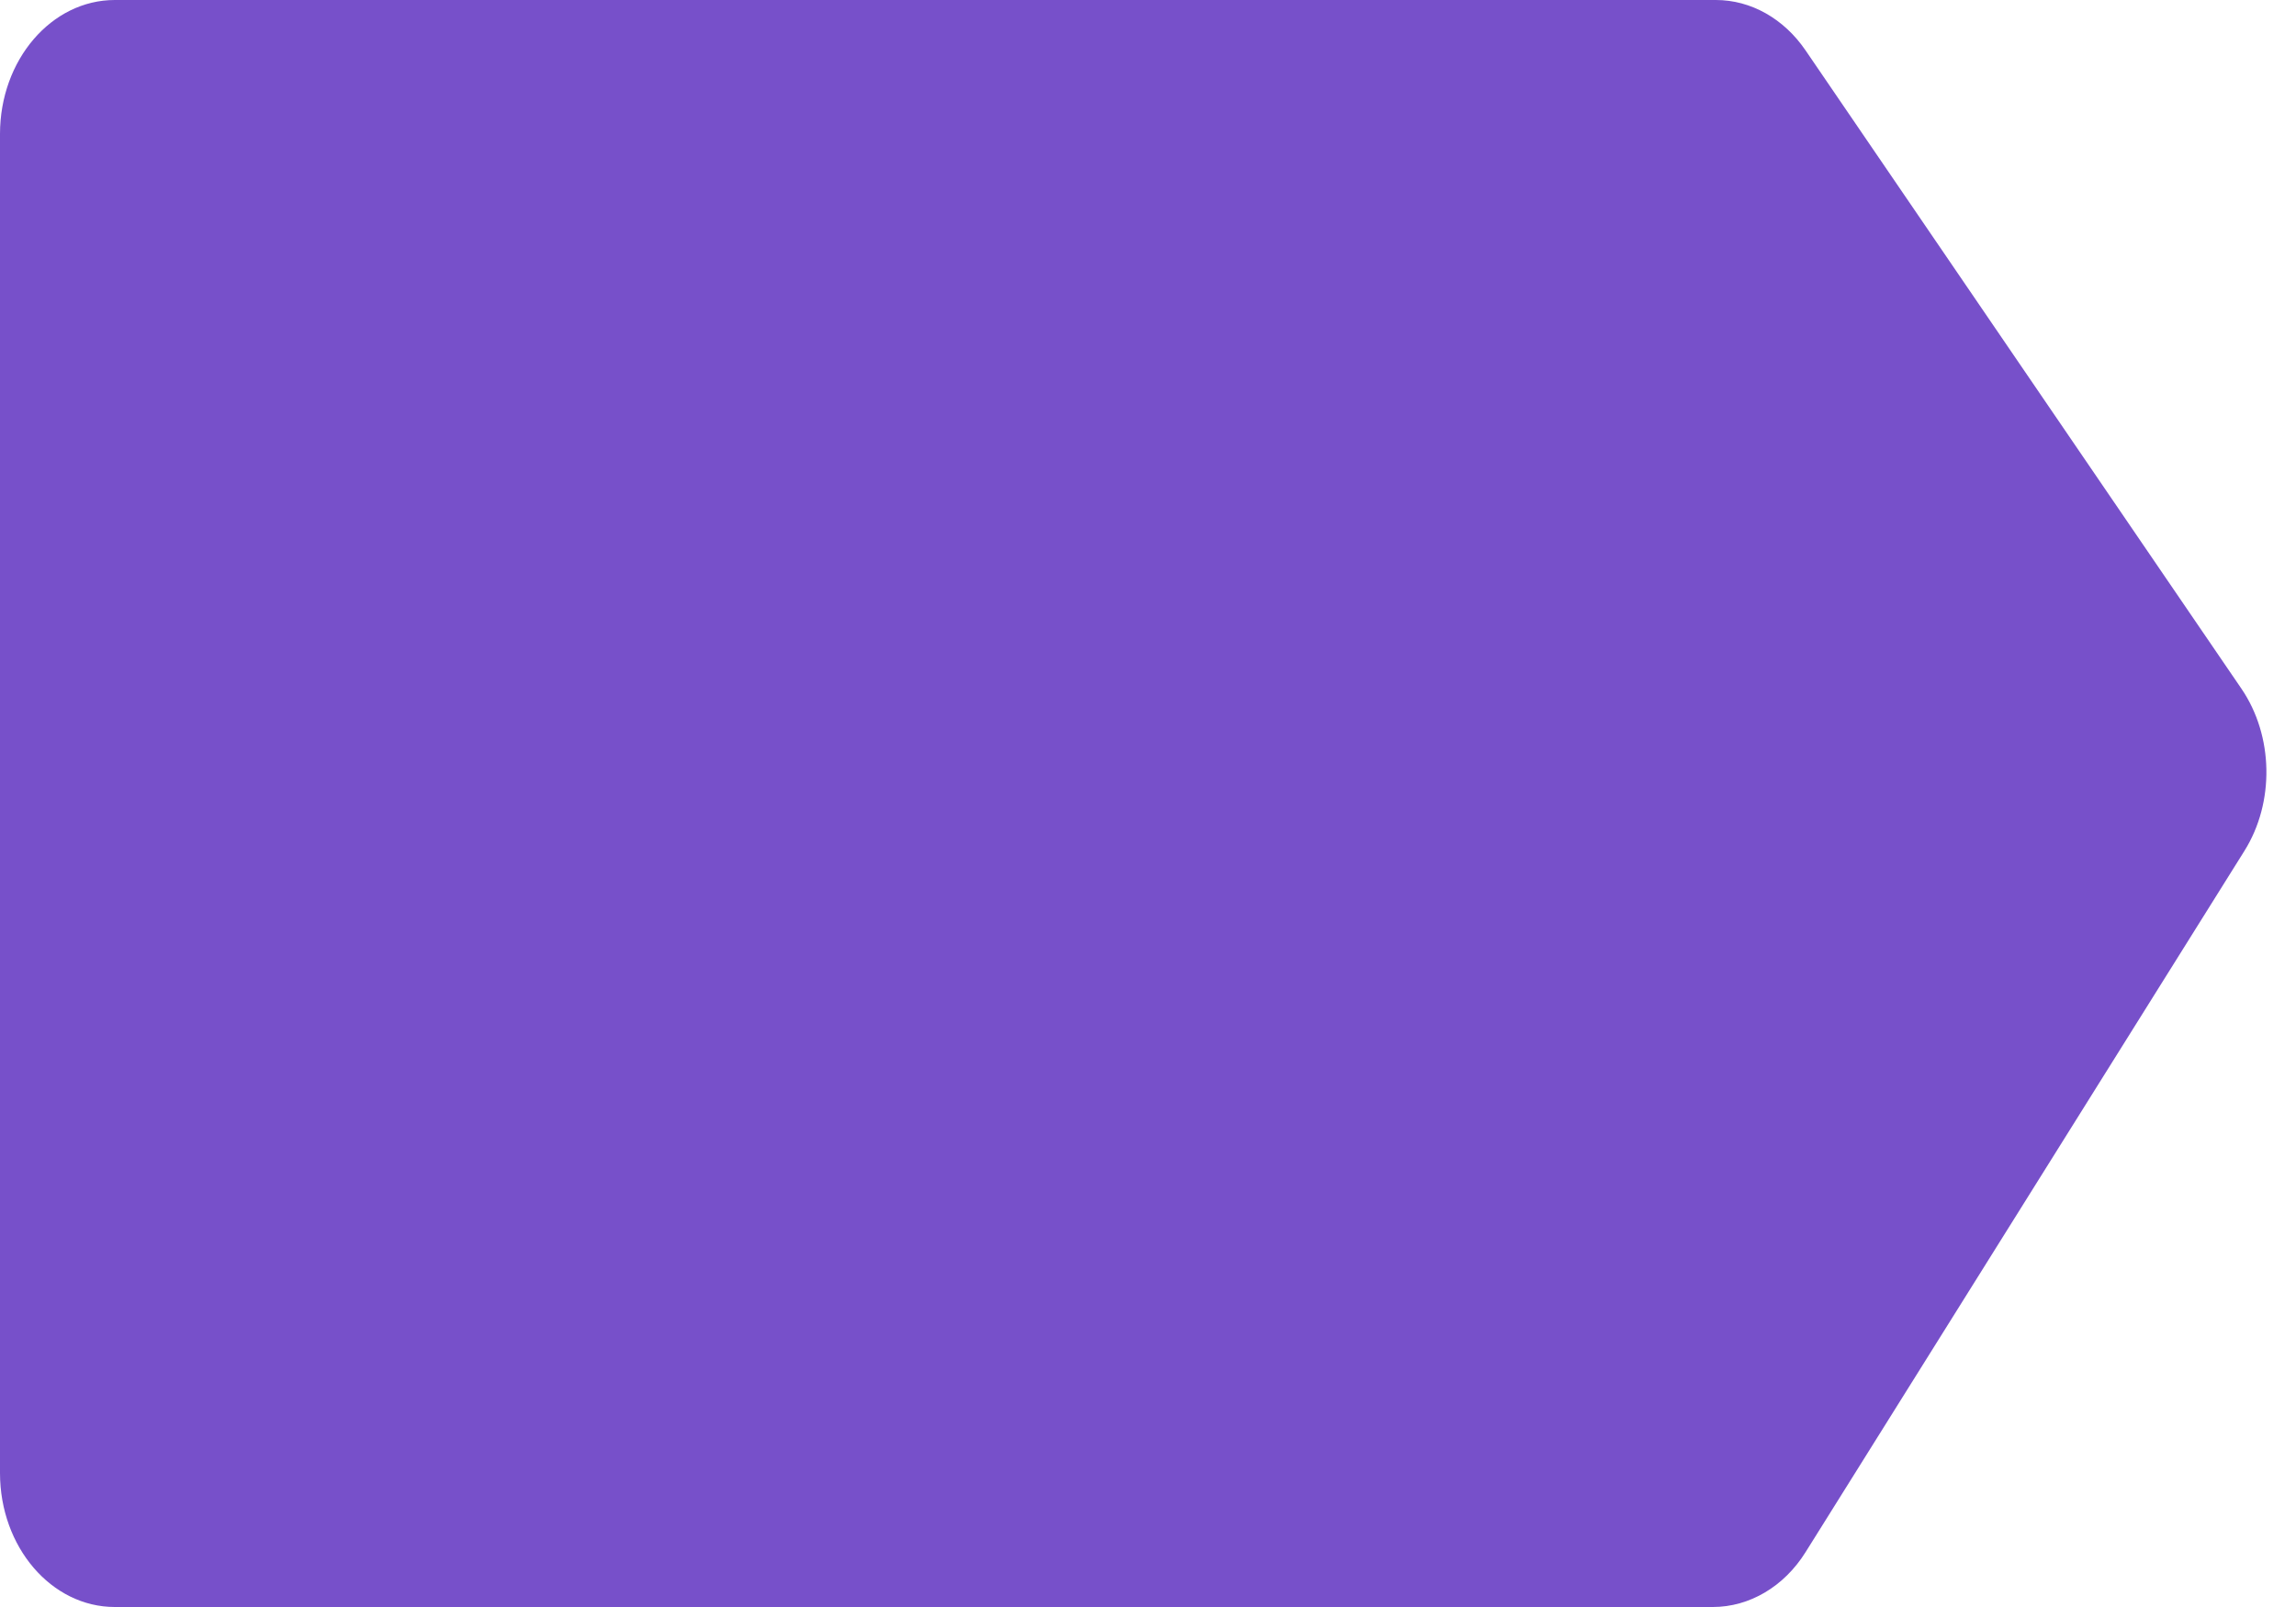<?xml version="1.0" encoding="UTF-8"?>
<svg xmlns="http://www.w3.org/2000/svg" xmlns:xlink="http://www.w3.org/1999/xlink" width="50px" height="35px" viewBox="0 0 50 35" version="1.1">
<g id="surface1">
<path style=" stroke:none;fill-rule:nonzero;fill:rgb(46.667%,31.373%,79.216%);fill-opacity:1;" d="M 0 2.918 L 0 32.082 C 0 33.695 1.121 35 2.5 35 L 37.301 35 C 38.098 35 38.852 34.555 39.32 33.805 L 48.875 18.535 C 49.539 17.477 49.512 16.027 48.812 15 L 39.32 1.098 C 38.848 0.406 38.129 0 37.367 0 L 2.5 0 C 1.121 0 0 1.305 0 2.918 Z M 0 2.918 "/>
</g>
</svg>
